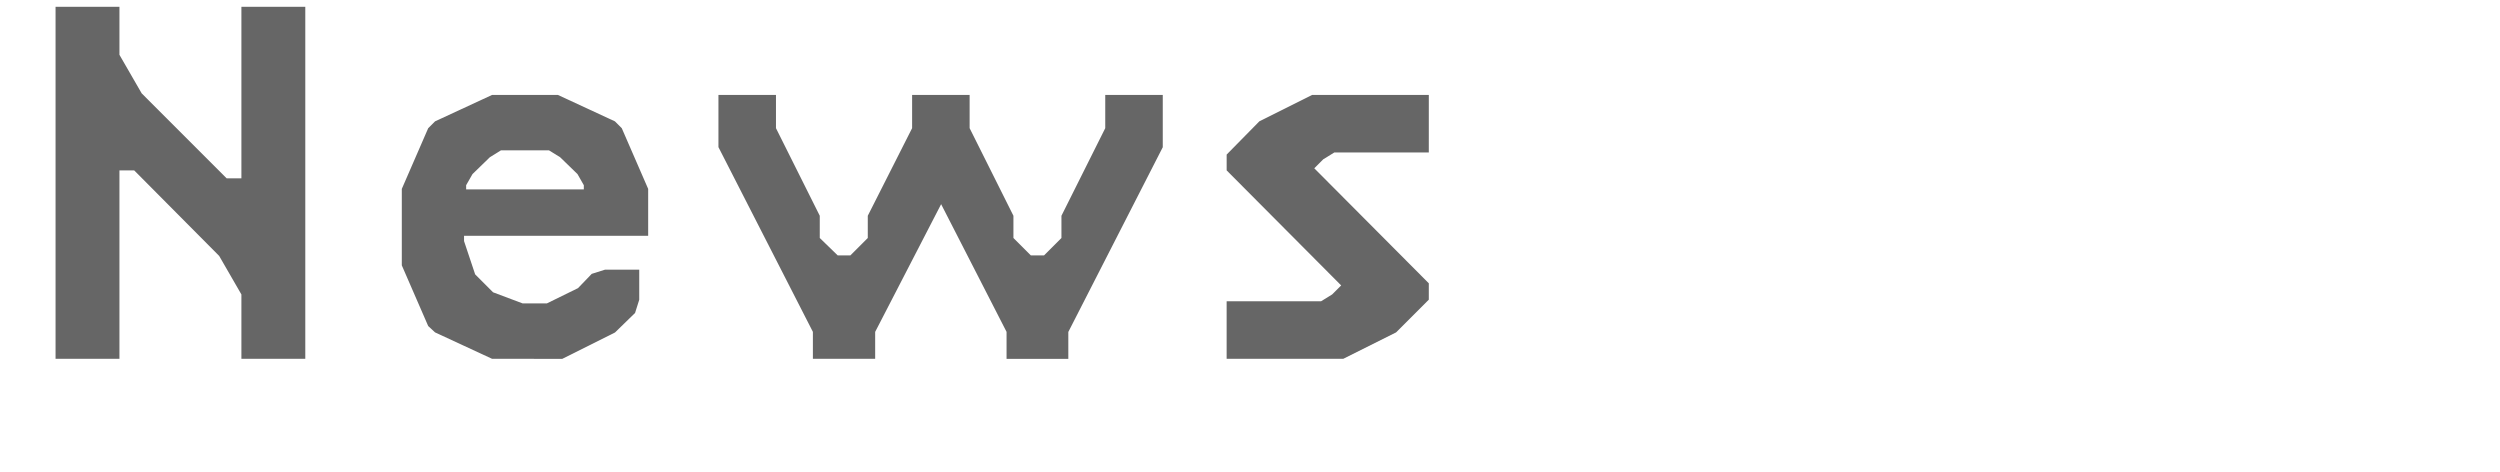 <svg xmlns="http://www.w3.org/2000/svg" viewBox="0 0 180 34"><defs><style>.cls-1{fill:none;}.cls-2{fill:#666;}</style></defs><g id="レイヤー_2" data-name="レイヤー 2"><g id="レイアウト"><rect class="cls-1" width="180" height="34"/><path class="cls-2" d="M8.6,25.832H4V.49H8.6V3.947l1.6,2.773,6.117,6.118h1.064V.49h4.6V25.832h-4.6V21.2l-1.6-2.773L9.661,12.267H8.6Z"/><path class="cls-2" d="M35.424,25.832l-4.1-1.9-.494-.457-1.9-4.369V13.6l1.9-4.369.494-.494,4.1-1.9h4.75l4.1,1.9.494.494,1.9,4.369V16.98H33.411v.379l.8,2.395L35.5,21.045l2.128.8h1.748l2.241-1.1.988-1.027.95-.3h2.47v2.164l-.3.951-1.444,1.406-3.8,1.9Zm-.152-14.514-1.253,1.217-.457.8v.3h8.473v-.3l-.455-.8-1.254-1.217-.8-.494H36.07Z"/><path class="cls-2" d="M63.012,25.832H58.528V23.894l-6.8-13.3V6.836h4.142V9.228l3.153,6.307v1.6l1.292,1.254h.912l1.253-1.254v-1.6l3.192-6.307V6.836h4.141V9.228l3.154,6.307v1.6l1.254,1.254h.95l1.253-1.254v-1.6l3.154-6.307V6.836h4.141V10.6l-6.8,13.3v1.938H72.472V23.894L67.761,14.7l-4.749,9.195Z"/><path class="cls-2" d="M102.874,10.976h-6.8l-.8.494-.646.647,8.246,8.281v1.178l-2.356,2.357-3.8,1.9h-8.4V21.691h6.8l.8-.494.646-.646-8.245-8.284V11.129l2.356-2.395,3.8-1.9h8.4Z"/></g></g></svg>